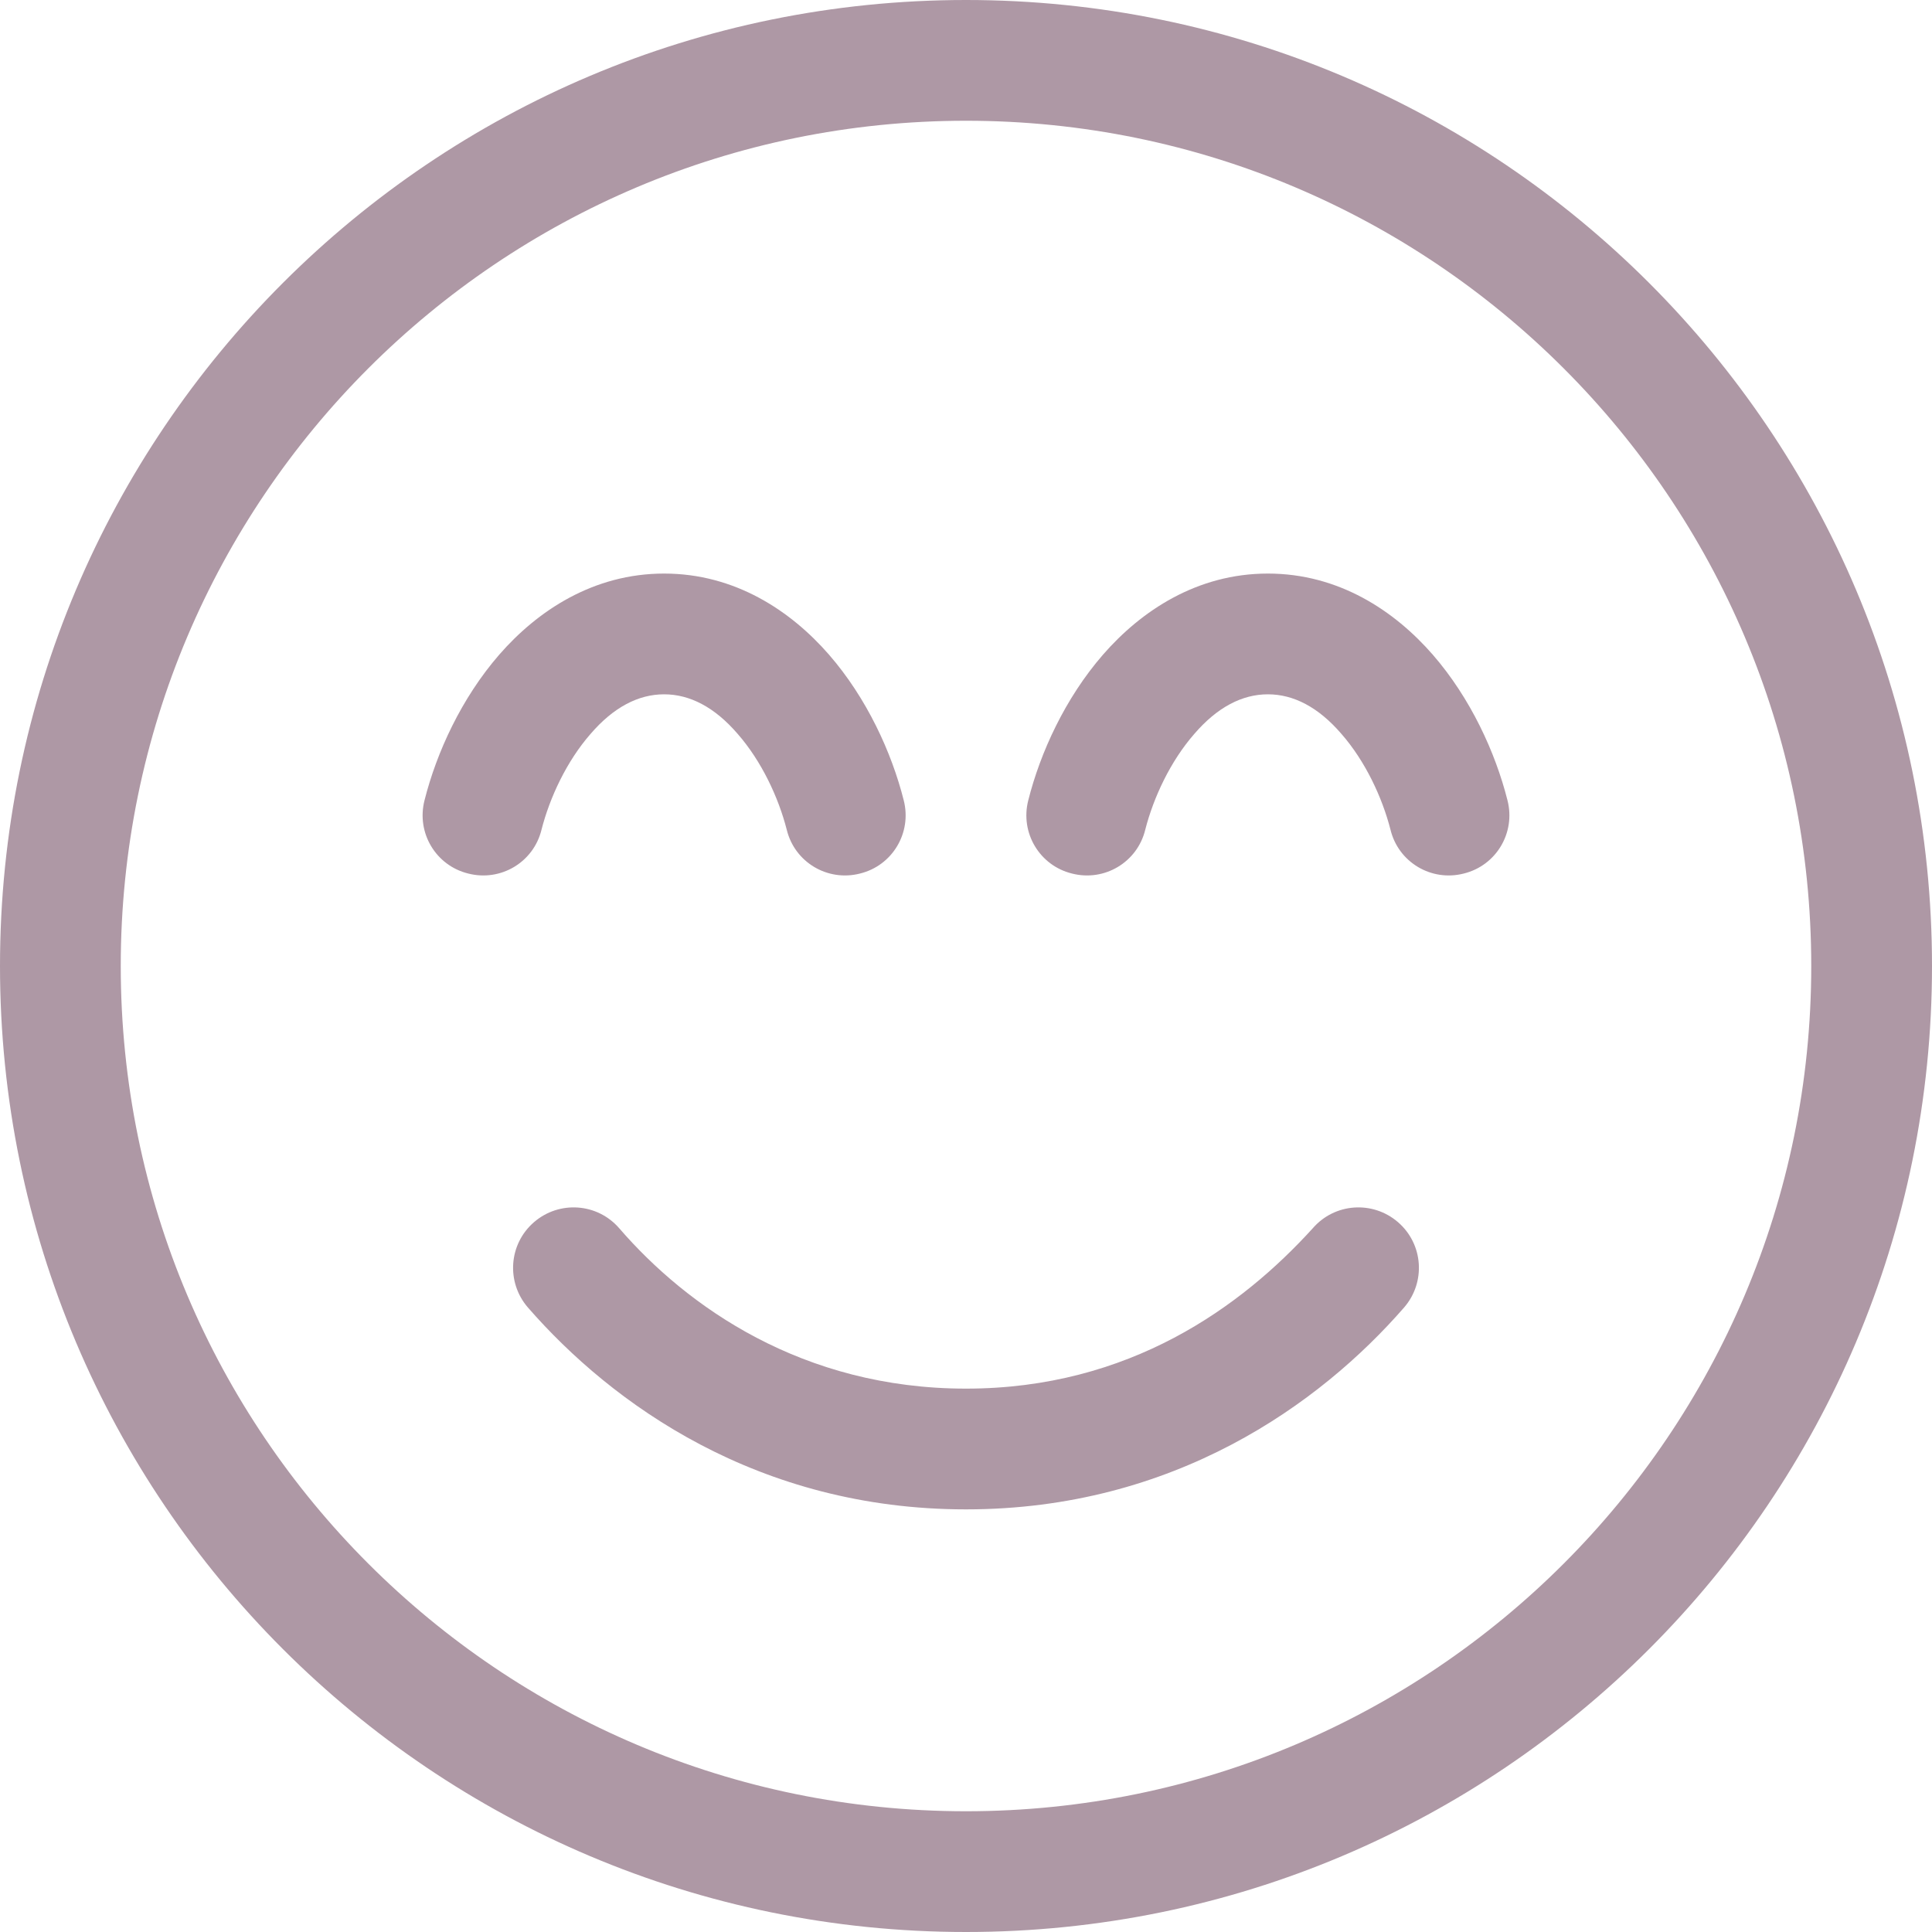<?xml version="1.0" encoding="utf-8"?>
<!-- Generator: Adobe Illustrator 25.1.0, SVG Export Plug-In . SVG Version: 6.00 Build 0)  -->
<svg version="1.1" id="Ebene_1" xmlns="http://www.w3.org/2000/svg" xmlns:xlink="http://www.w3.org/1999/xlink" x="0px" y="0px"
	 viewBox="0 0 512 512" style="enable-background:new 0 0 512 512;" xml:space="preserve">
<style type="text/css">
	.st0{fill:#AE98A5;}
</style>
<path class="st0" d="M256,368c43.4,0,73.1-21.8,91.9-42.5c5.8-6.7,15.9-7.4,22.6-1.6c6.7,5.8,7.4,15.9,1.6,22.6
	c-22.3,25.6-61,53.5-116.1,53.5s-93.8-27.9-116.1-53.5c-5.8-6.7-5.1-16.8,1.6-22.6c6.7-5.8,16.8-5.1,22.6,1.6
	C182,346.2,212.6,368,256,368L256,368z M156.5,194.5c-6.3,7.2-10.8,16.8-13,25.4c-2.1,8.6-10.8,13.8-19.4,11.6
	c-8.6-2.1-13.8-10.8-11.6-19.4c3.2-12.7,9.8-27.1,19.8-38.6c10.1-11.6,24.9-21.5,43.7-21.5s33.6,9.9,43.7,21.5
	c10,11.5,16.6,25.9,19.8,38.6c2.2,8.6-3,17.3-11.6,19.4c-8.6,2.2-17.3-3-19.4-11.6c-2.2-8.6-6.7-18.2-13-25.4
	c-6.1-7.1-12.7-10.5-19.5-10.5S162.6,187.4,156.5,194.5L156.5,194.5z M284.1,231.5c-8.6-2.1-13.8-10.8-11.6-19.4
	c3.2-12.7,9.8-27.1,19.8-38.6c10.1-11.6,24.9-21.5,43.7-21.5s33.6,9.9,43.7,21.5c10,11.5,16.6,25.9,19.8,38.6
	c2.2,8.6-3,17.3-11.6,19.4c-8.6,2.2-17.3-3-19.4-11.6c-2.2-8.6-6.7-18.2-13-25.4c-6.1-7.1-12.7-10.5-19.5-10.5s-13.4,3.4-19.5,10.5
	c-6.3,7.2-10.8,16.8-13,25.4C301.4,228.5,292.7,233.7,284.1,231.5L284.1,231.5z M512,256c0,141.4-114.6,256-256,256S0,397.4,0,256
	S114.6,0,256,0S512,114.6,512,256z M256,32C132.3,32,32,132.3,32,256s100.3,224,224,224s224-100.3,224-224S379.7,32,256,32z"/>
</svg>
